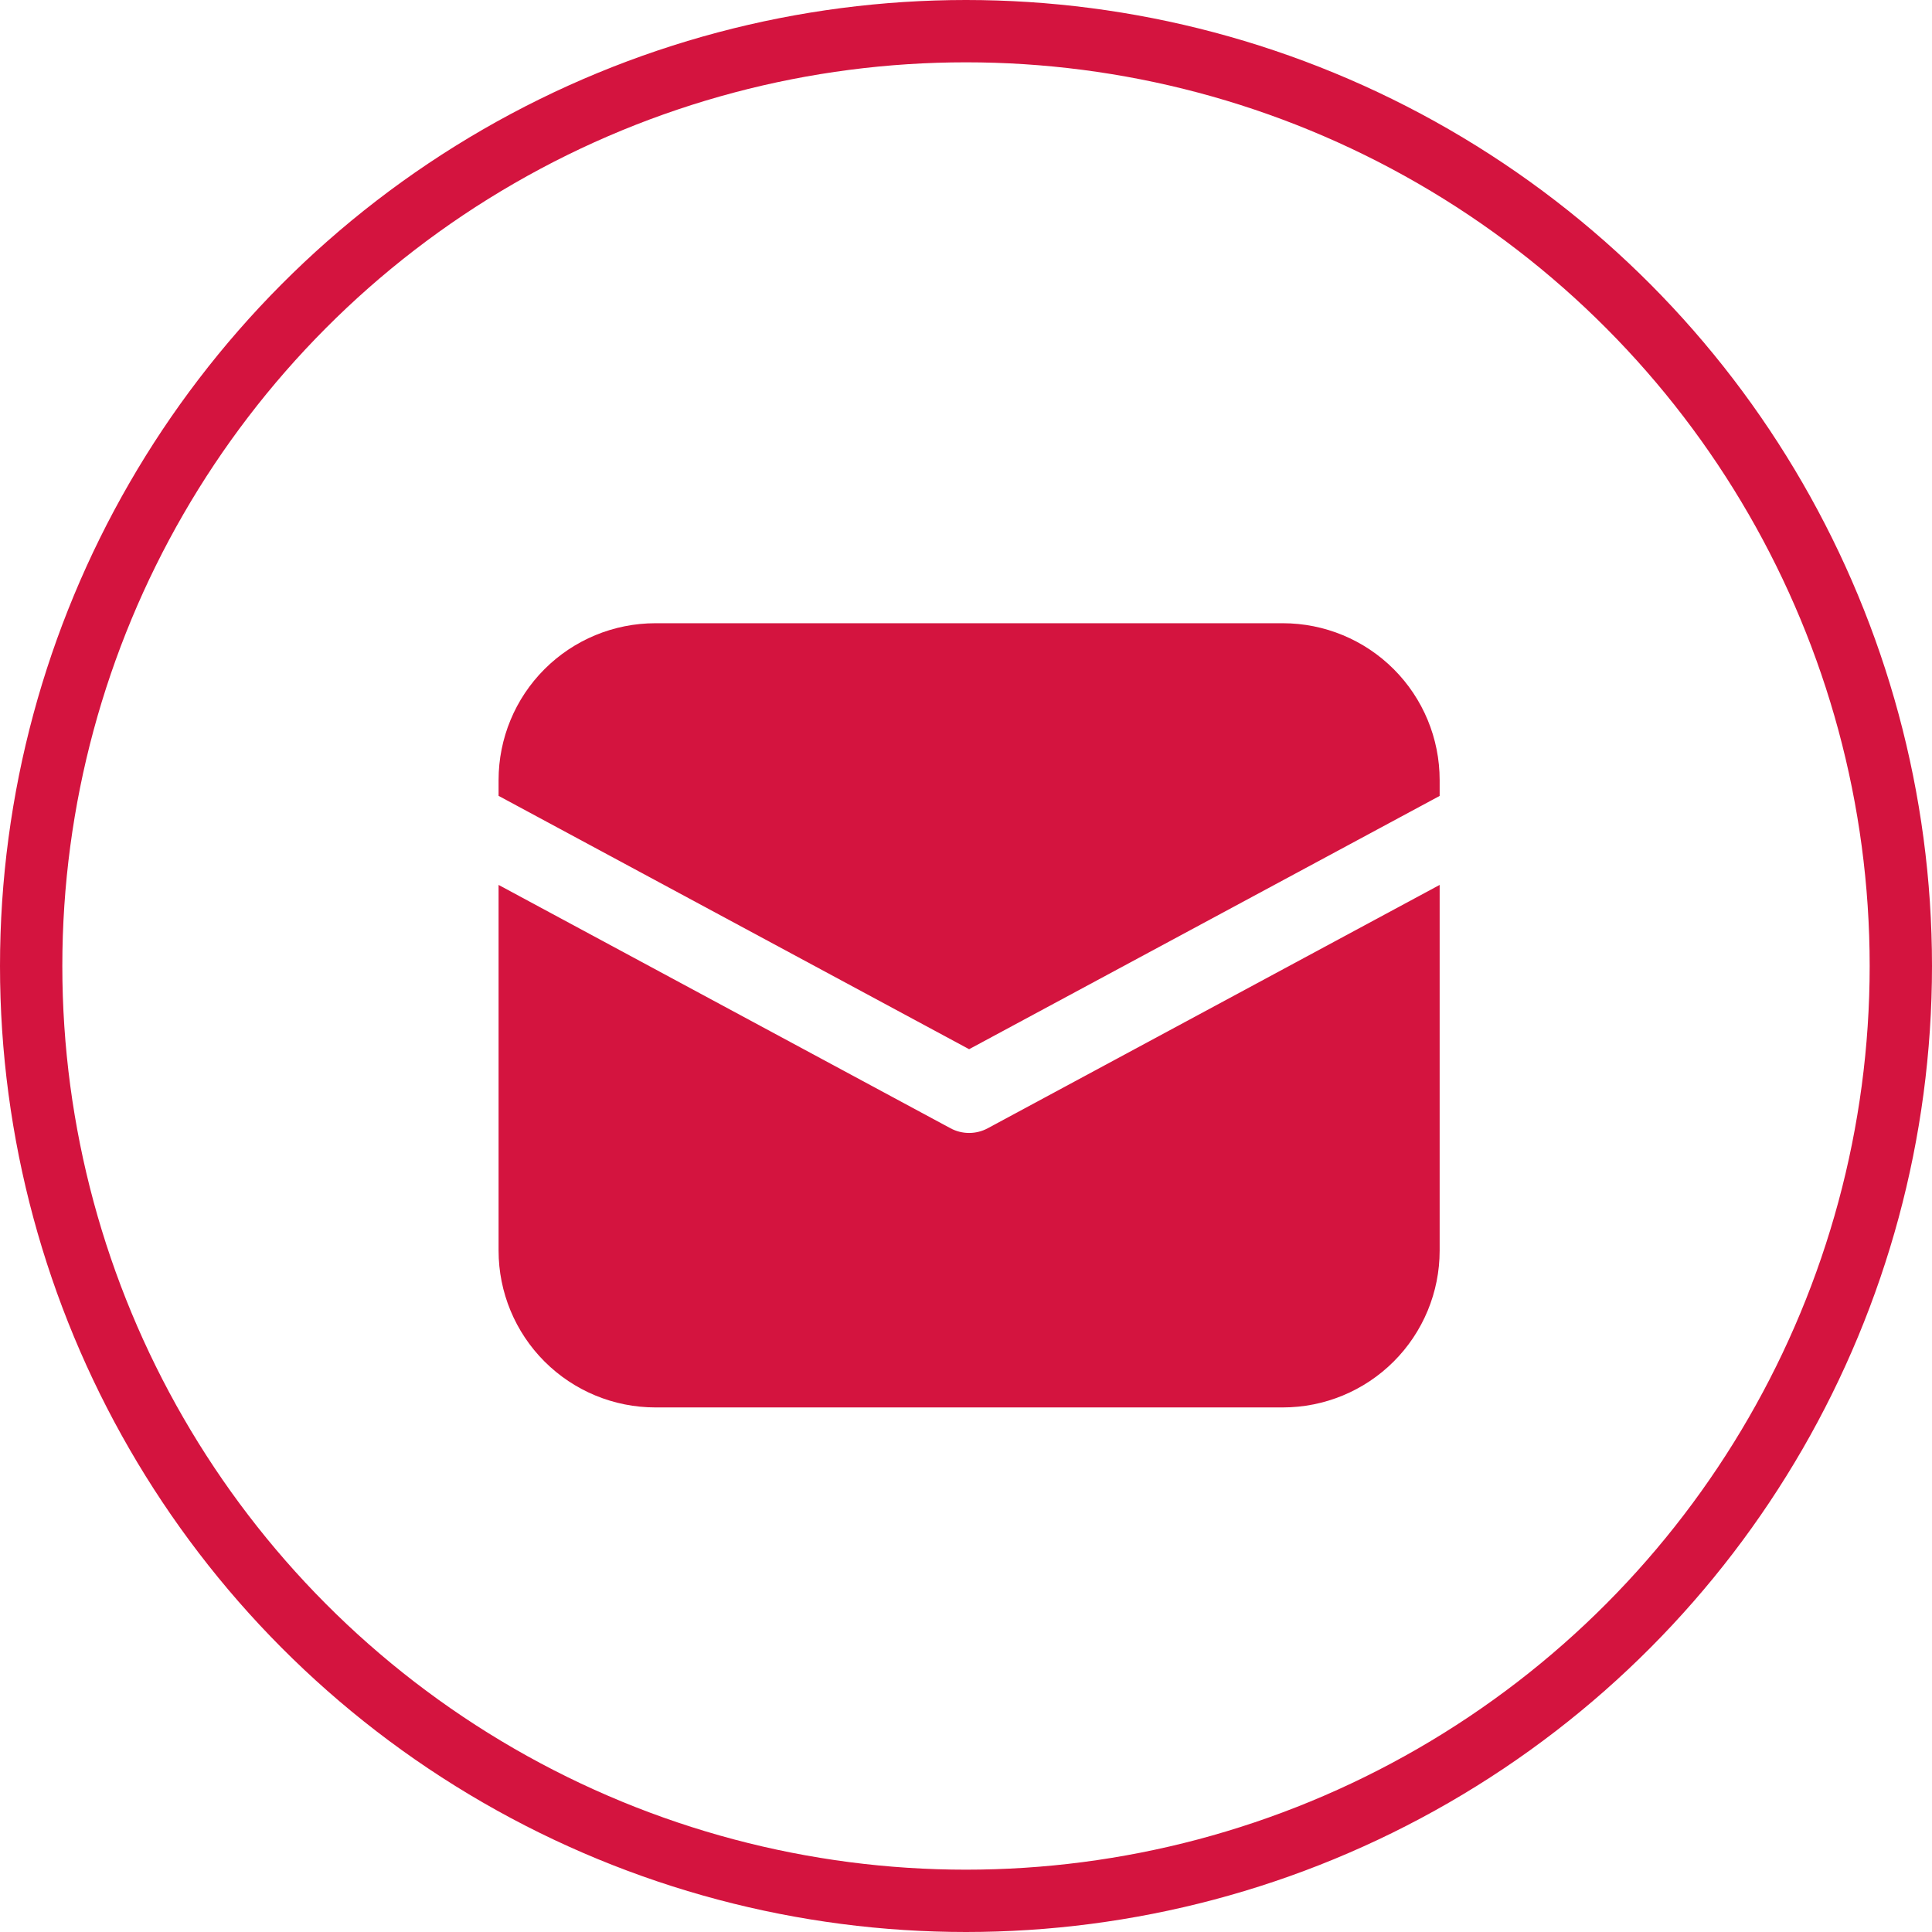 <svg width="31" height="31" viewBox="0 0 31 31" fill="none" xmlns="http://www.w3.org/2000/svg">
<circle cx="15.5" cy="15.5" r="15" stroke="#D4143F"/>
<path d="M10.517 10C9.849 10 9.209 10.265 8.737 10.737C8.265 11.209 8 11.849 8 12.517V12.77L15.55 16.835L23.1 12.771V12.517C23.1 11.849 22.835 11.209 22.363 10.737C21.891 10.265 21.251 10 20.583 10H10.517ZM23.1 14.199L15.848 18.104C15.757 18.153 15.654 18.179 15.55 18.179C15.446 18.179 15.343 18.153 15.252 18.104L8 14.199V20.067C8 20.734 8.265 21.374 8.737 21.846C9.209 22.318 9.849 22.583 10.517 22.583H20.583C21.251 22.583 21.891 22.318 22.363 21.846C22.835 21.374 23.1 20.734 23.1 20.067V14.199Z" fill="#D4143F"/>
</svg>
